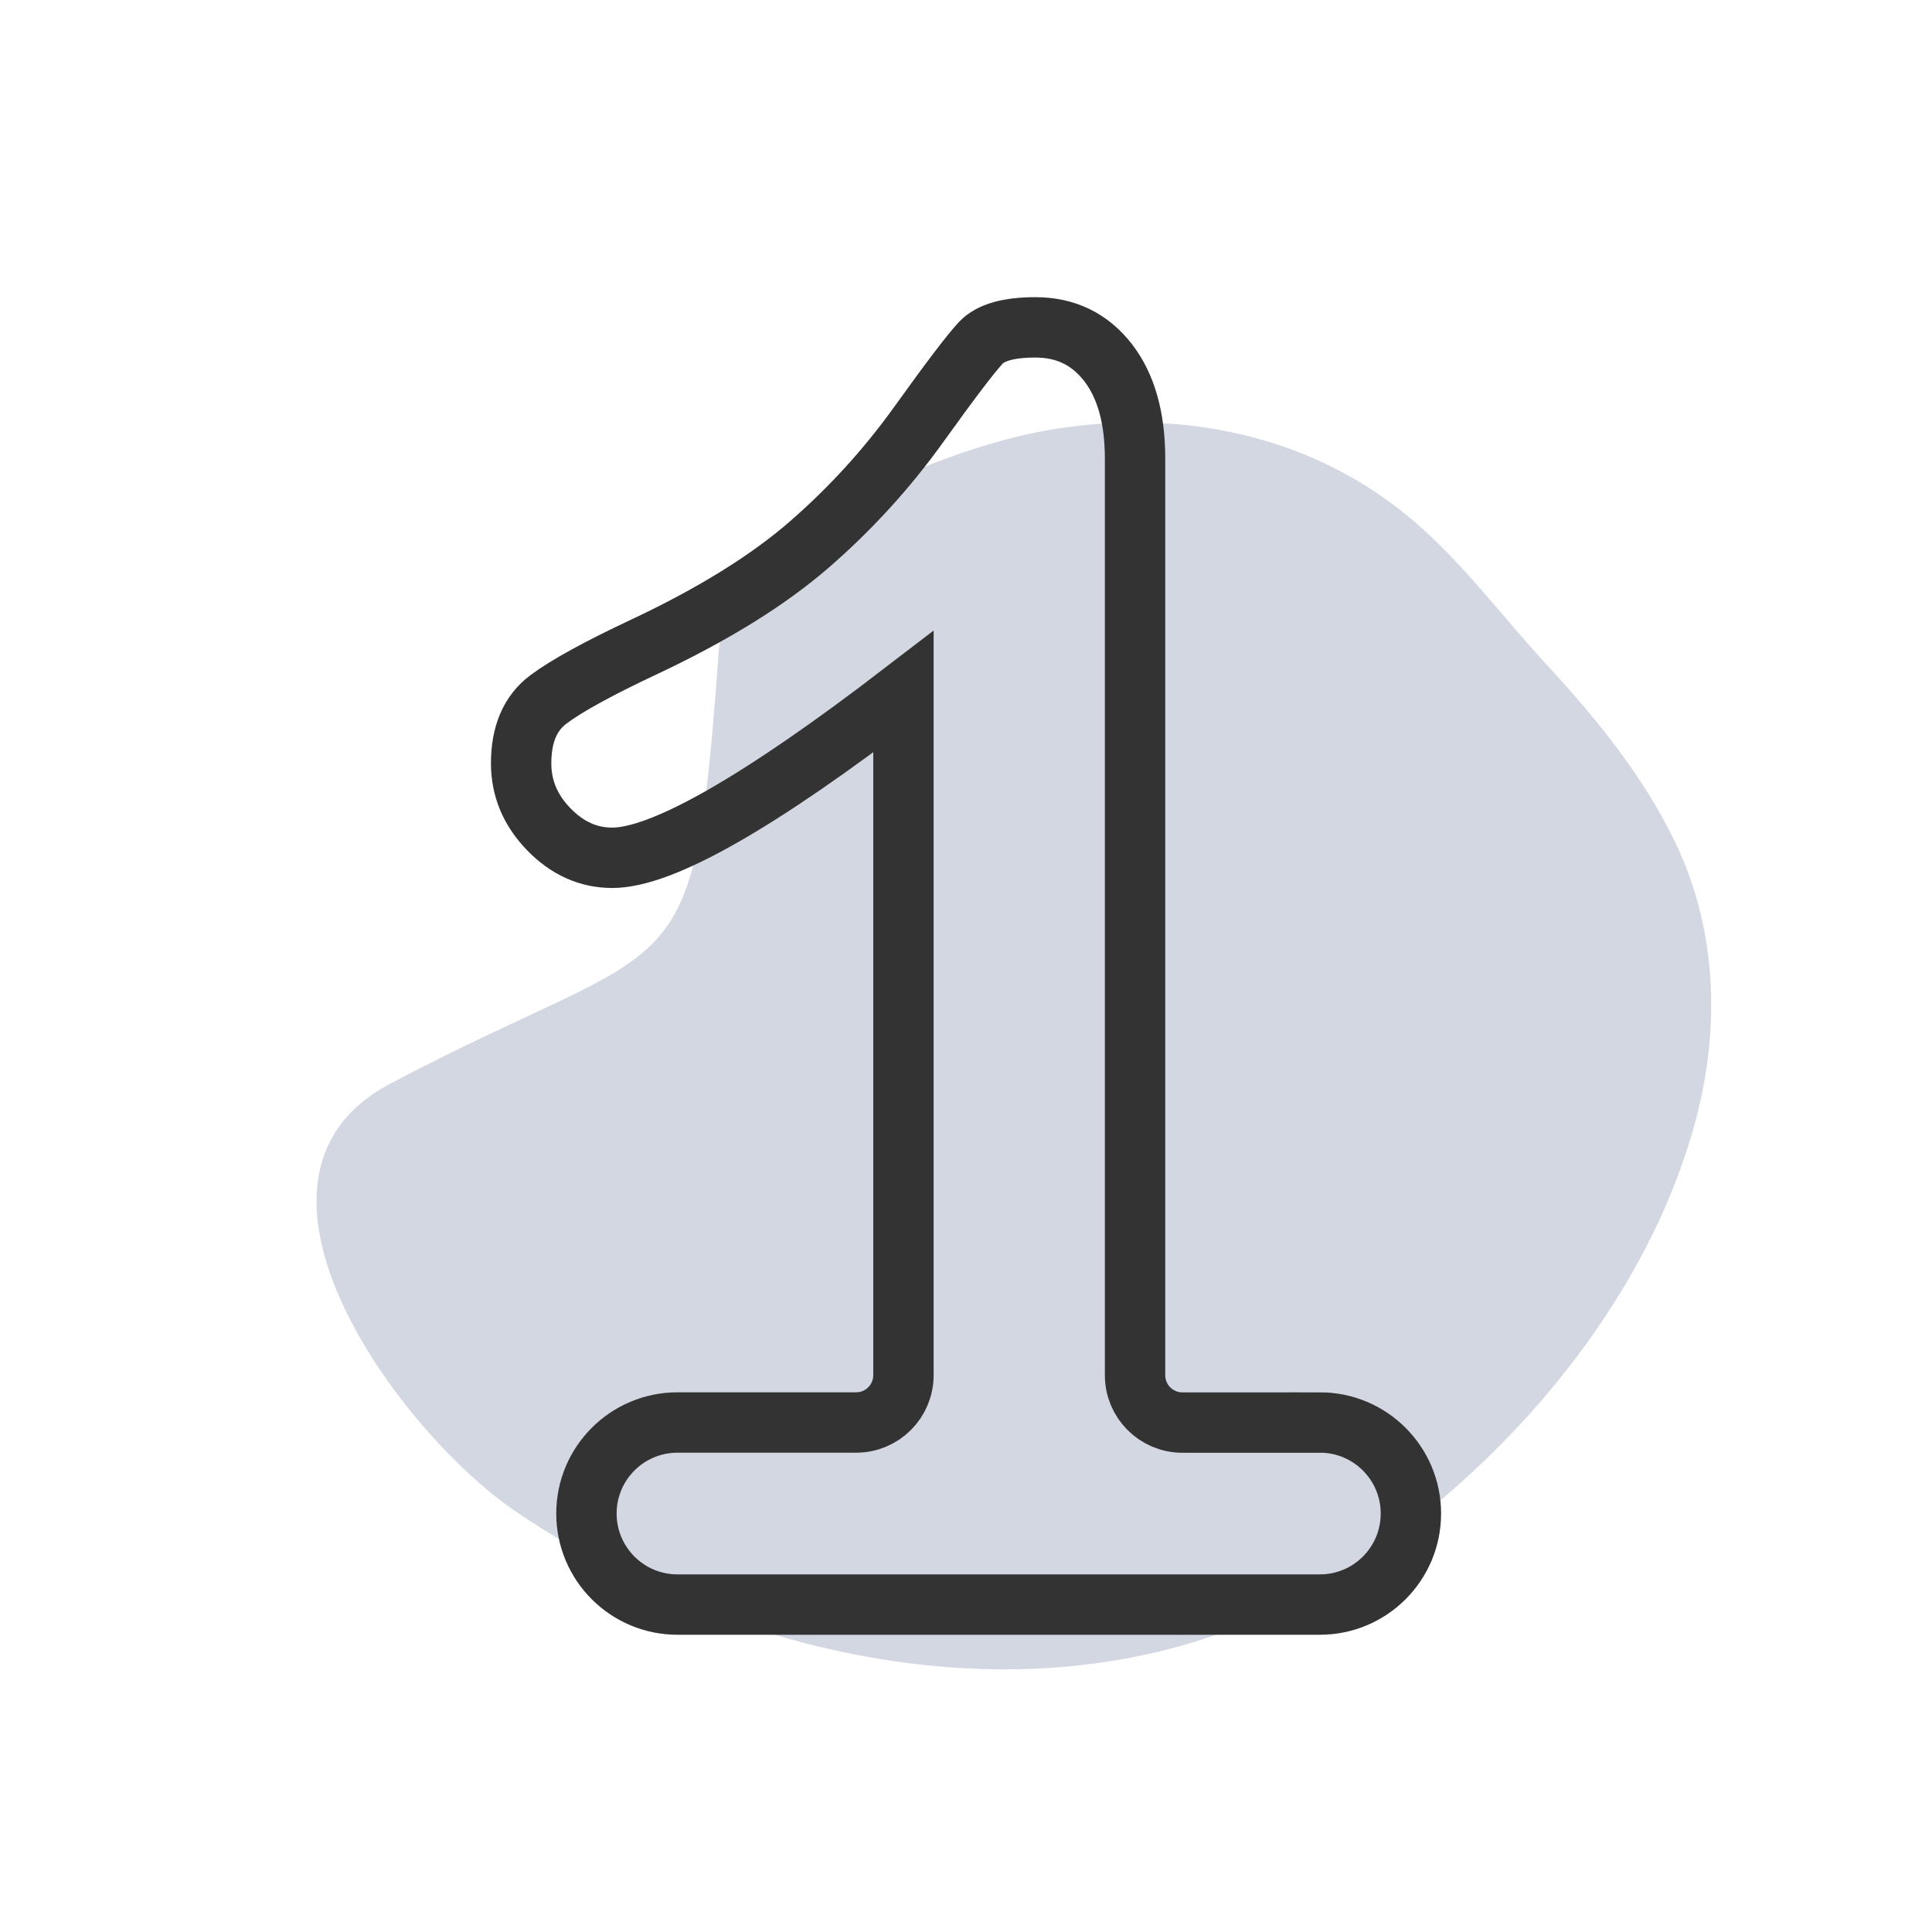 <?xml version="1.0" encoding="UTF-8"?>
<svg id="Layer_1" data-name="Layer 1" xmlns="http://www.w3.org/2000/svg" viewBox="0 0 576 576">
  <defs>
    <style>
      .cls-1 {
        fill: #d3d7e2;
      }

      .cls-2 {
        fill: none;
        stroke: #333;
        stroke-miterlimit: 10;
        stroke-width: 18px;
      }
    </style>
  </defs>
  <path class="cls-1" d="M154,450.8c74.22,50.05,166.78,62.64,234.3,25.06,52.12-29,99.84-80.99,116.47-139.02,8.12-28.34,7.64-58.67-5.25-85.54-9.44-19.68-23.47-36.99-38.22-52.94-13.54-14.63-25.6-31.19-41.03-44.04-32.64-27.17-74.54-32.9-112.22-25.24-25.25,5.13-91.1,28.85-93.75,65.02-7.71,105.1-10.53,82.7-98.64,129.35-52.12,28.54,3.51,103.85,38.35,127.35Z"/>
  <path class="cls-2" d="M393.5,424.12h-40.99c-7.79,0-14.11-6.32-14.11-14.11V136.7c0-12.18-2.71-21.74-8.12-28.69-5.42-6.94-12.61-10.41-21.58-10.41-7.96,0-13.37,1.52-16.25,4.57-2.88,3.05-9.06,11.17-18.53,24.37-9.48,13.2-20.35,25.13-32.62,35.79-12.27,10.66-28.65,20.82-49.12,30.46-13.71,6.43-23.27,11.68-28.69,15.74-5.42,4.06-8.12,10.41-8.12,19.04,0,7.45,2.75,14.01,8.25,19.67,5.5,5.67,11.8,8.5,18.91,8.5,14.89,0,43.83-16.5,86.82-49.5v203.75c0,7.79-6.32,14.11-14.11,14.11h-53.26c-14.99,0-27.14,12.15-27.14,27.14h0c0,14.99,12.15,27.14,27.14,27.14h191.52c14.99,0,27.14-12.15,27.14-27.14h0c0-14.99-12.15-27.14-27.14-27.14Z"/>
</svg>